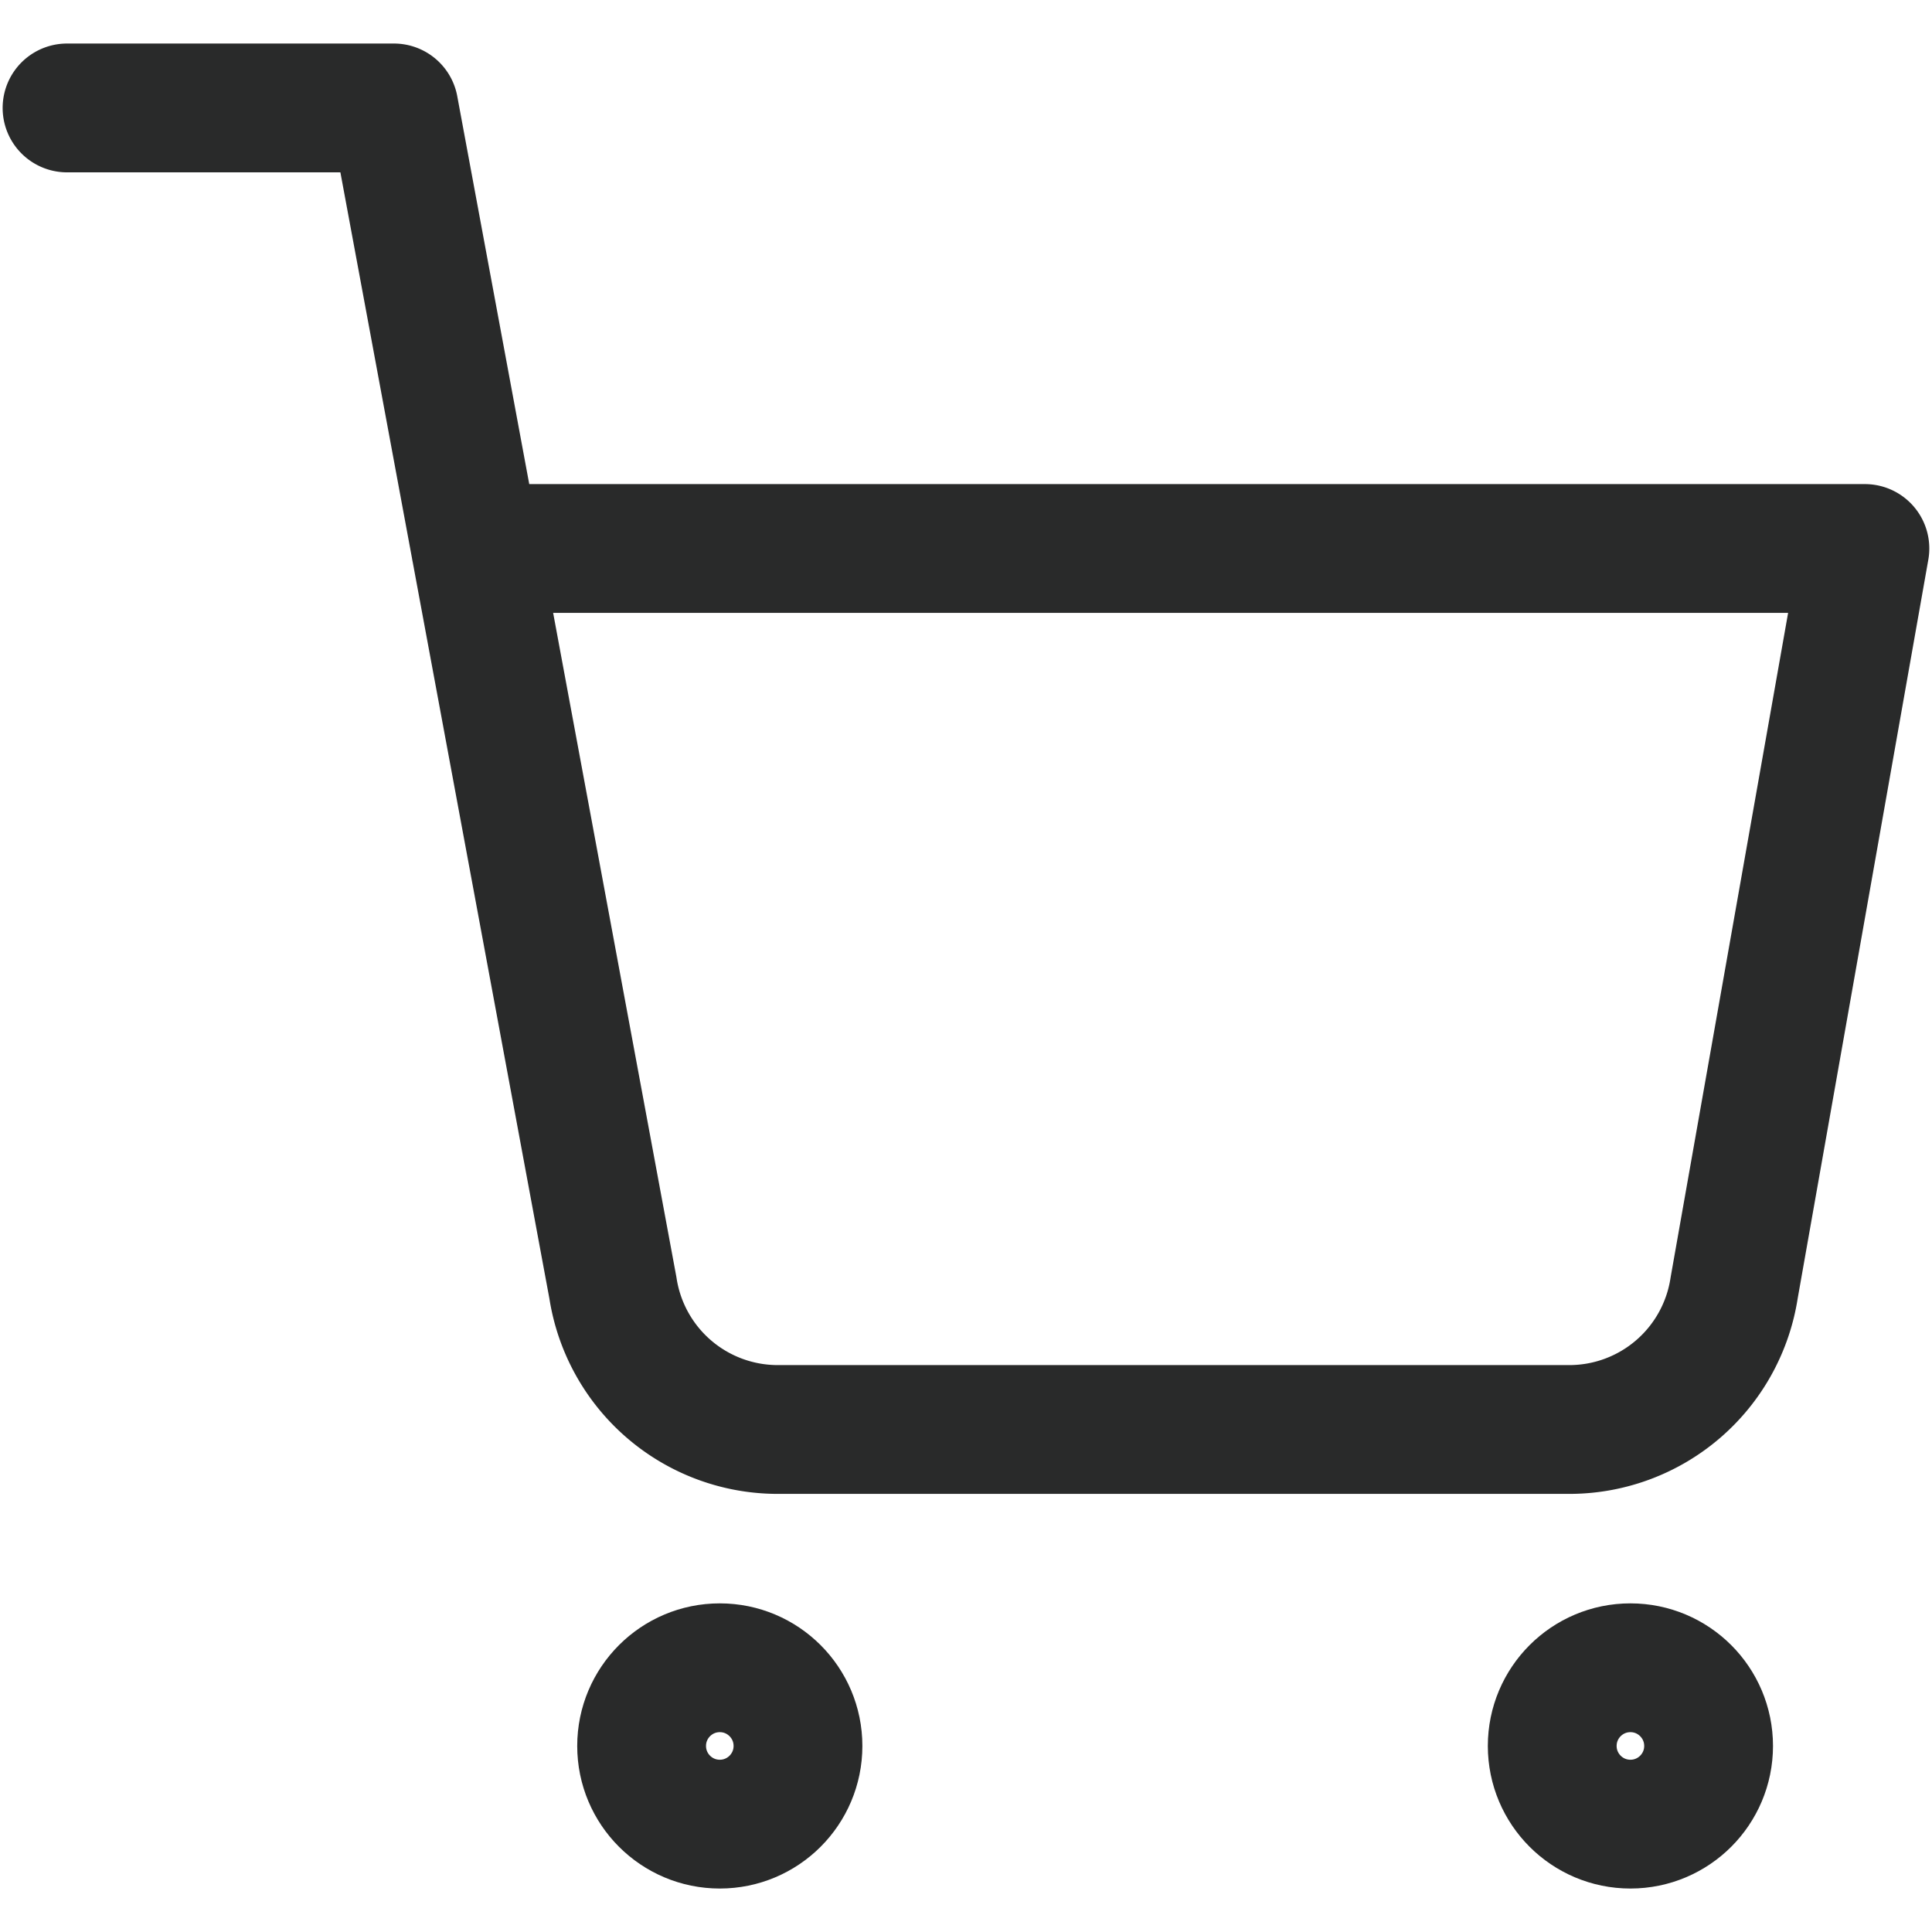 <svg xmlns="http://www.w3.org/2000/svg" width="30" height="30" viewBox="0 0 30 30">
  <g id="Cart" transform="translate(-773 152)">
    <rect id="Rectangle_144136" data-name="Rectangle 144136" width="30" height="30" transform="translate(773 -152)" fill="none"/>
    <g id="shopping-cart" transform="translate(774.041 -150.324)">
      <circle id="Ellipse_11" data-name="Ellipse 11" cx="1.214" cy="1.214" r="1.214" transform="translate(8.922 24.221)" fill="none" stroke="#292a2a" stroke-linecap="round" stroke-linejoin="round" stroke-width="2"/>
      <circle id="Ellipse_12" data-name="Ellipse 12" cx="1.214" cy="1.214" r="1.214" transform="translate(23.062 24.221)" fill="none" stroke="#292a2a" stroke-linecap="round" stroke-linejoin="round" stroke-width="2"/>
      <path id="Path_72988" data-name="Path 72988" d="M1,1H6.076l3.4,18.321a2.59,2.59,0,0,0,2.538,2.2H24.349a2.59,2.59,0,0,0,2.538-2.2l2.03-11.48H7.345" transform="translate(-1 -1)" fill="none" stroke="#292a2a" stroke-linecap="round" stroke-linejoin="round" stroke-width="2"/>
    </g>
  </g>
</svg>
